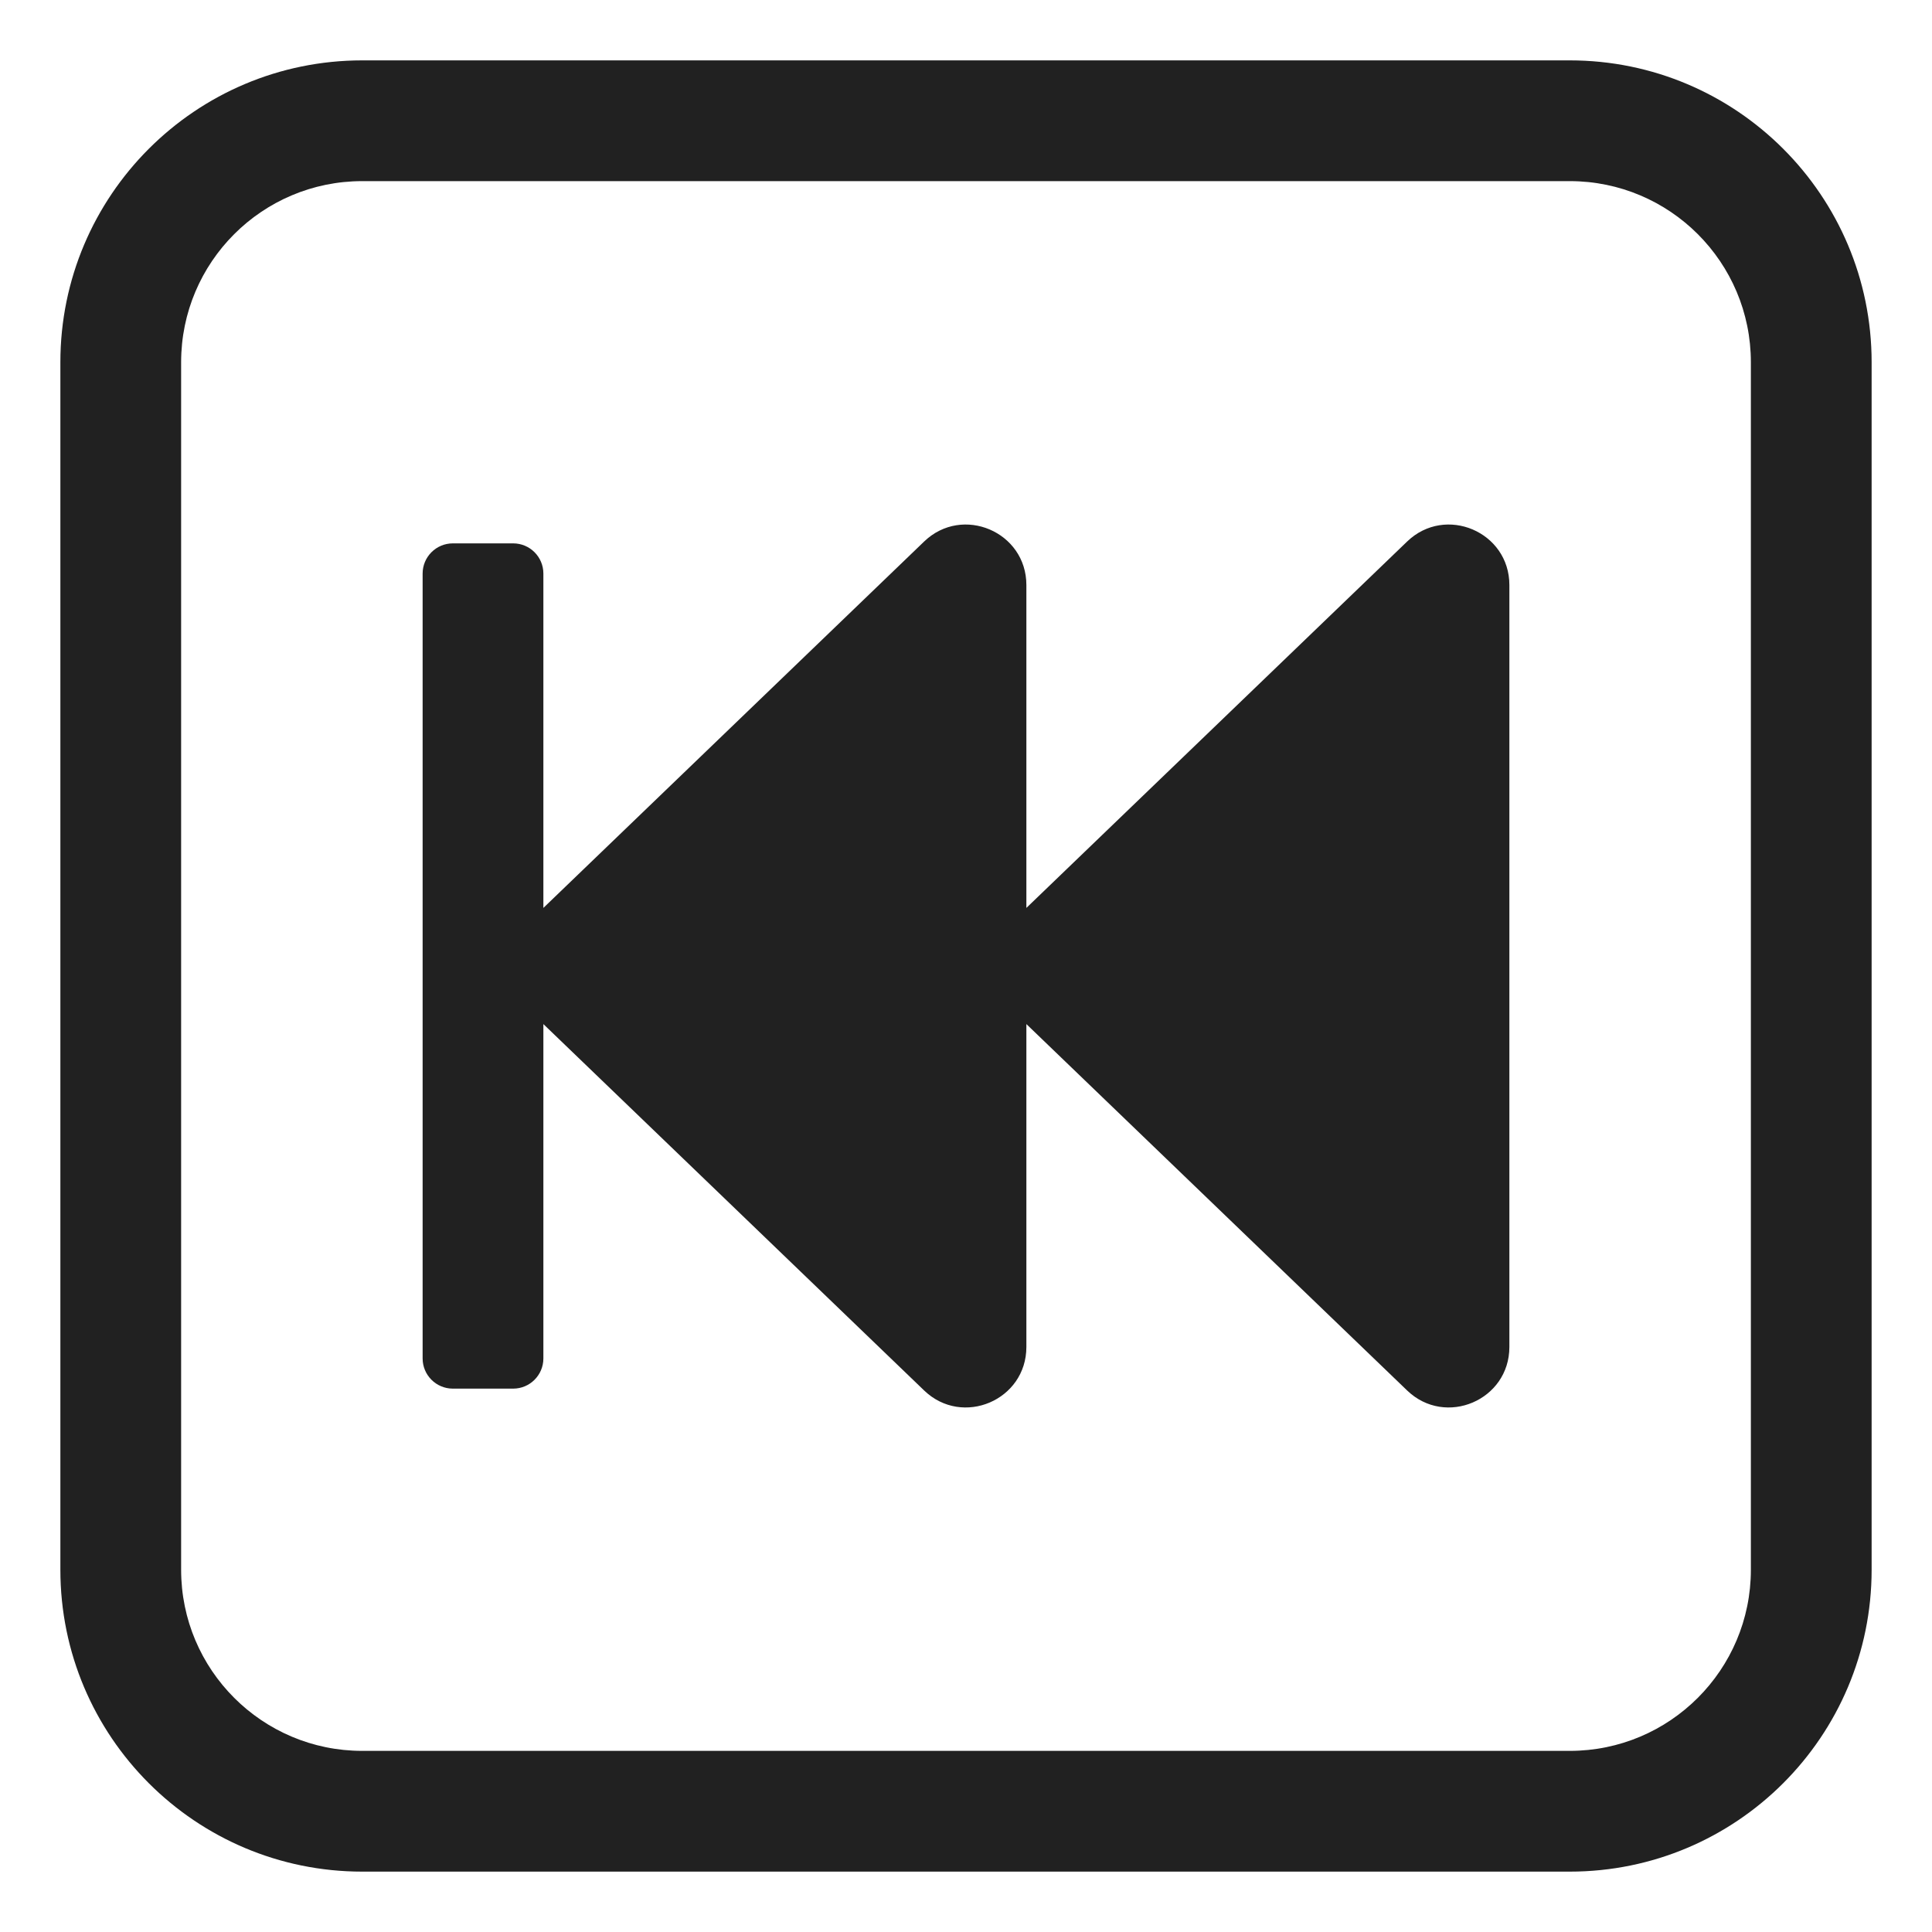 <svg viewBox="0 0 32 32" fill="none" xmlns="http://www.w3.org/2000/svg">
<path d="M17 9.69V15.038L23.307 8.969C23.942 8.358 25 8.808 25 9.69V22.31C25 23.192 23.942 23.642 23.307 23.031L17 16.962V22.31C17 23.192 15.942 23.642 15.307 23.031L9 16.962V22.5C9 22.776 8.776 23 8.5 23H7.5C7.224 23 7 22.776 7 22.5V9.5C7 9.224 7.224 9 7.5 9H8.5C8.776 9 9 9.224 9 9.5V15.038L15.307 8.969C15.942 8.358 17 8.808 17 9.69Z" fill="#212121"/>
<path d="M6 1C3.239 1 1 3.239 1 6V26C1 28.761 3.239 31 6 31H26C28.761 31 31 28.761 31 26V6C31 3.239 28.761 1 26 1H6ZM3 6C3 4.343 4.343 3 6 3H26C27.657 3 29 4.343 29 6V26C29 27.657 27.657 29 26 29H6C4.343 29 3 27.657 3 26V6Z" fill="#212121"/>
</svg>
